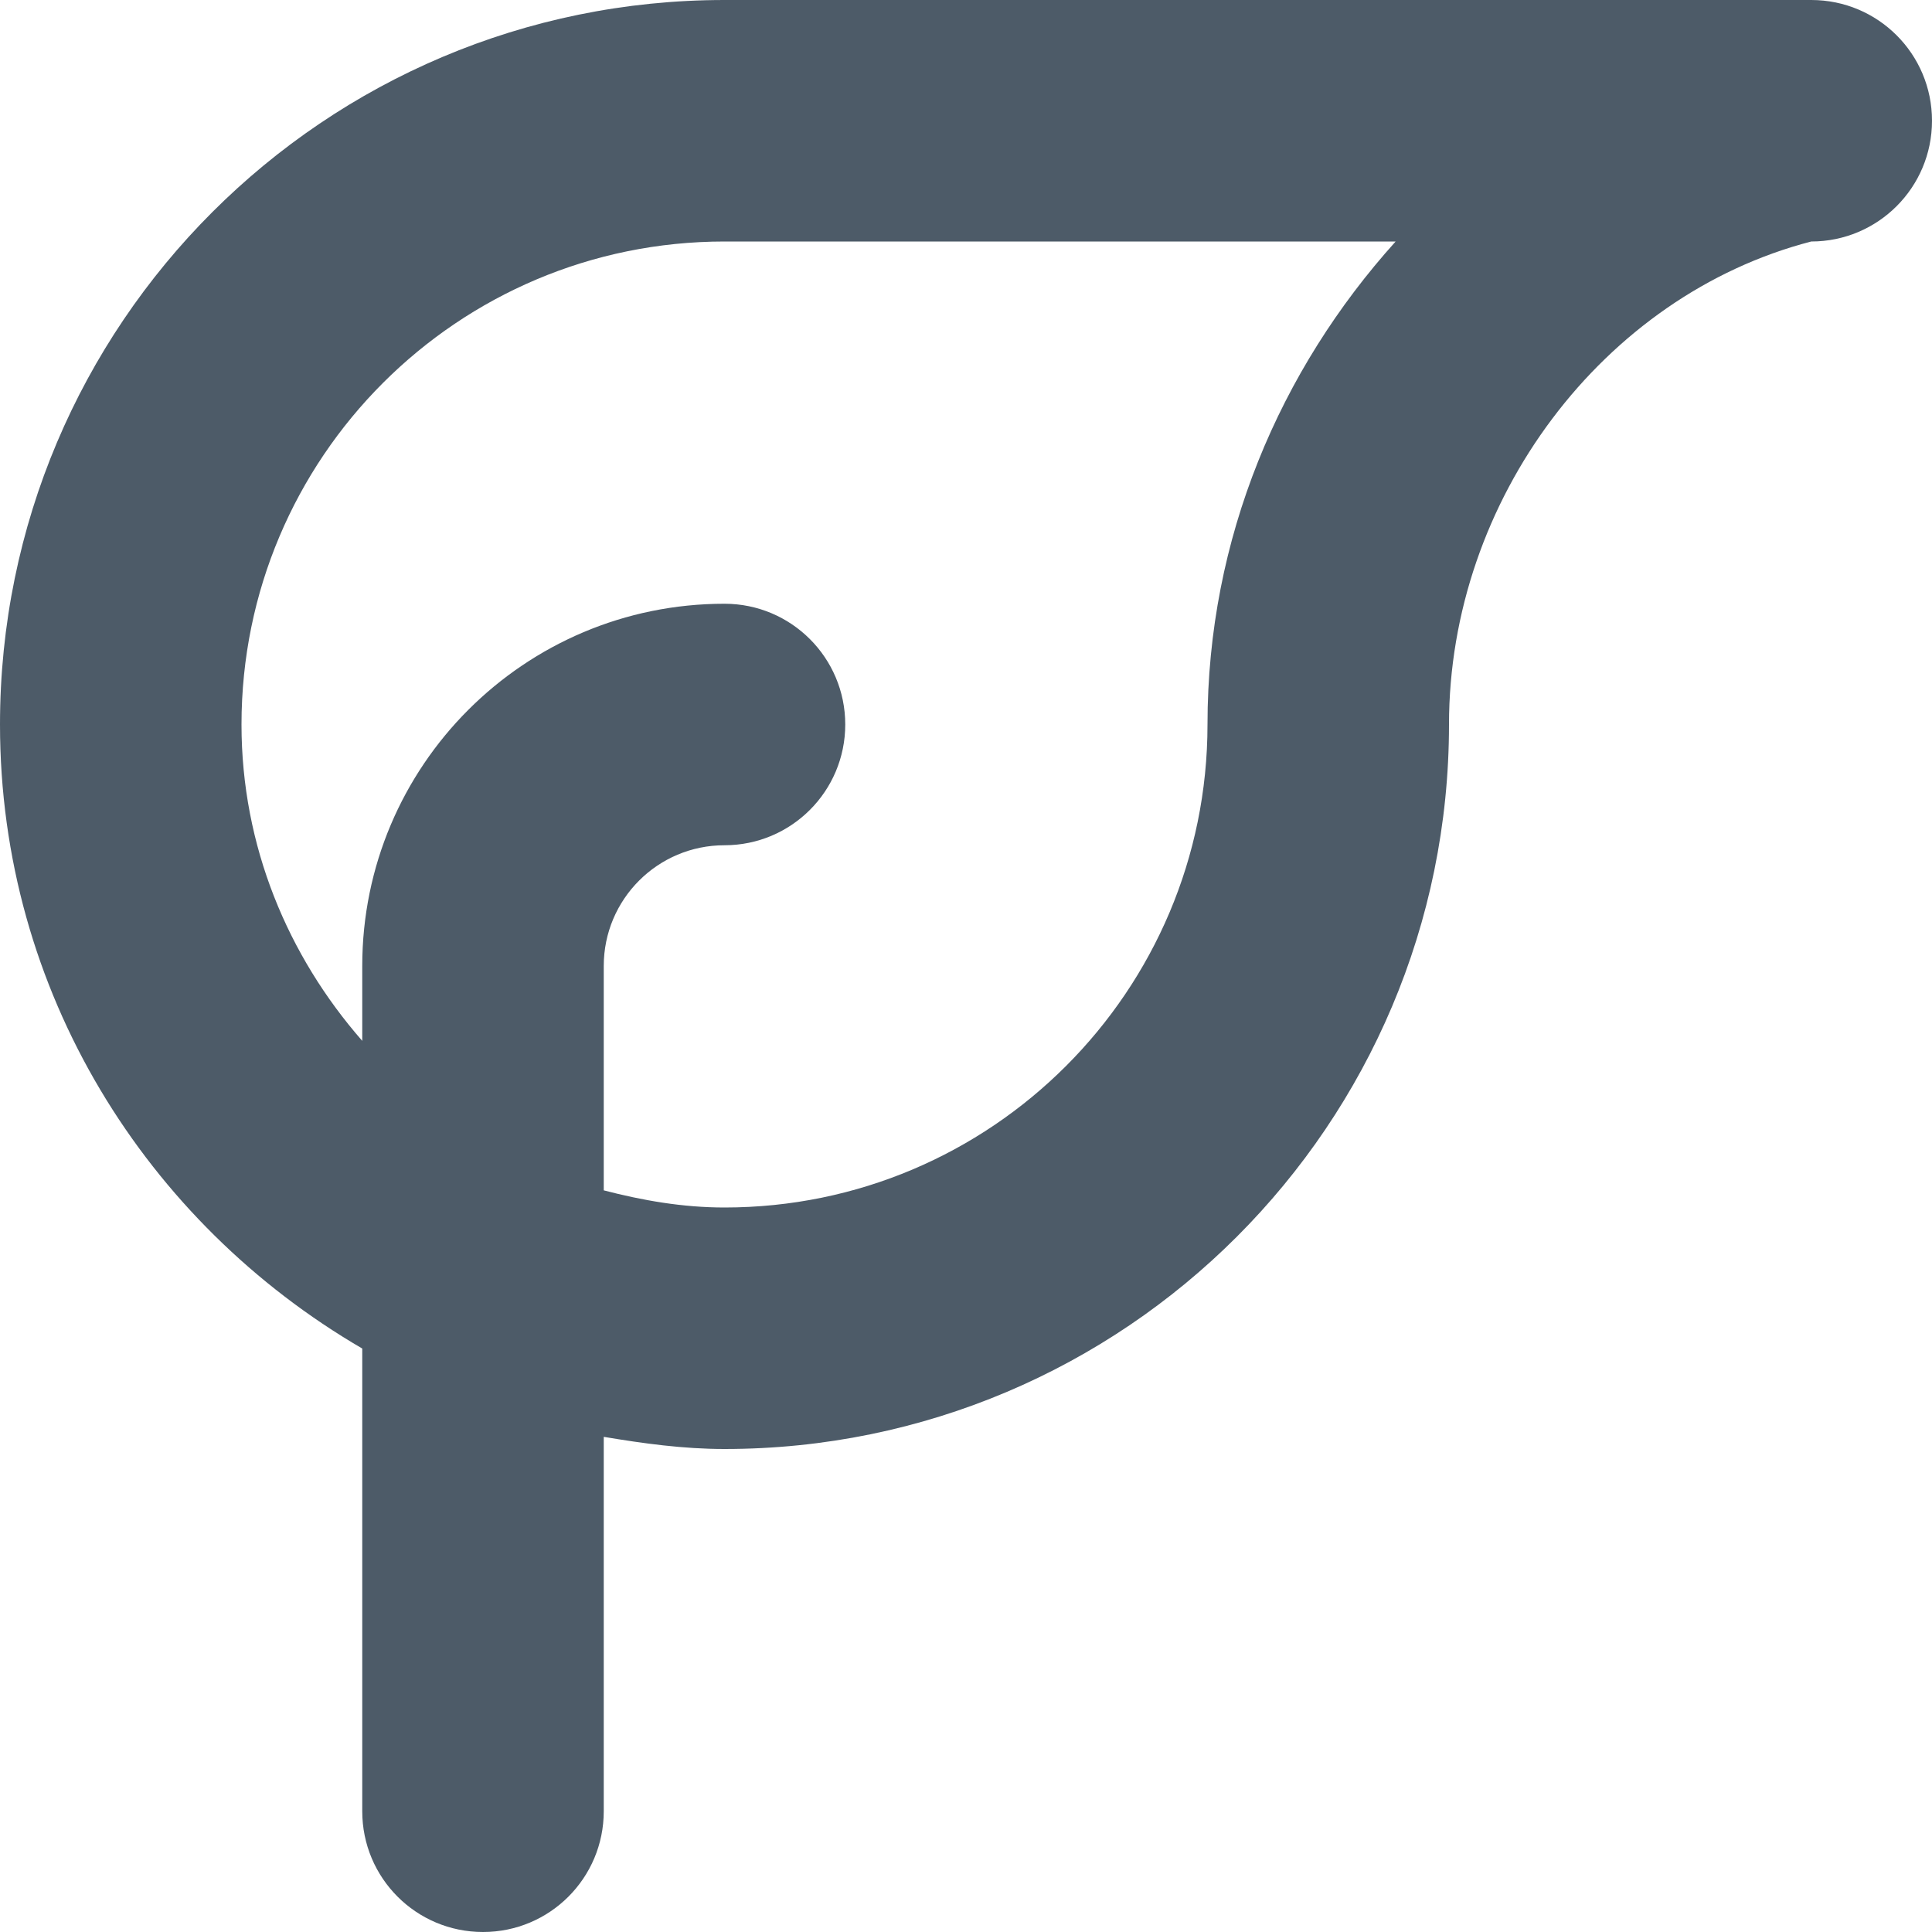 <svg width="24" height="24" viewBox="0 0 24 24" fill="none" xmlns="http://www.w3.org/2000/svg">
<path d="M22.5 0H9C4.03 0 0 4.03 0 9C0 12.322 1.821 15.192 4.5 16.752V22.5C4.5 23.329 5.17 24 6 24C6.83 24 7.5 23.329 7.5 22.5V17.849C7.99 17.931 8.486 18 9 18C13.97 18 18 13.97 18 9C18 6.208 19.916 3.669 22.5 3C23.329 3 24 2.329 24 1.5C24 0.67 23.329 0 22.5 0ZM15 9C15 12.313 12.313 15 9 15C8.478 15 7.981 14.912 7.5 14.787V12C7.5 11.171 8.171 10.5 9 10.5C9.829 10.5 10.5 9.829 10.5 9C10.5 8.171 9.829 7.5 9 7.5C6.514 7.5 4.5 9.514 4.5 12V12.93C3.578 11.876 3 10.512 3 9C3 5.686 5.686 3 9 3H17.337C15.9 4.595 15 6.684 15 9Z" fill="#4D5B68"/>
</svg>
